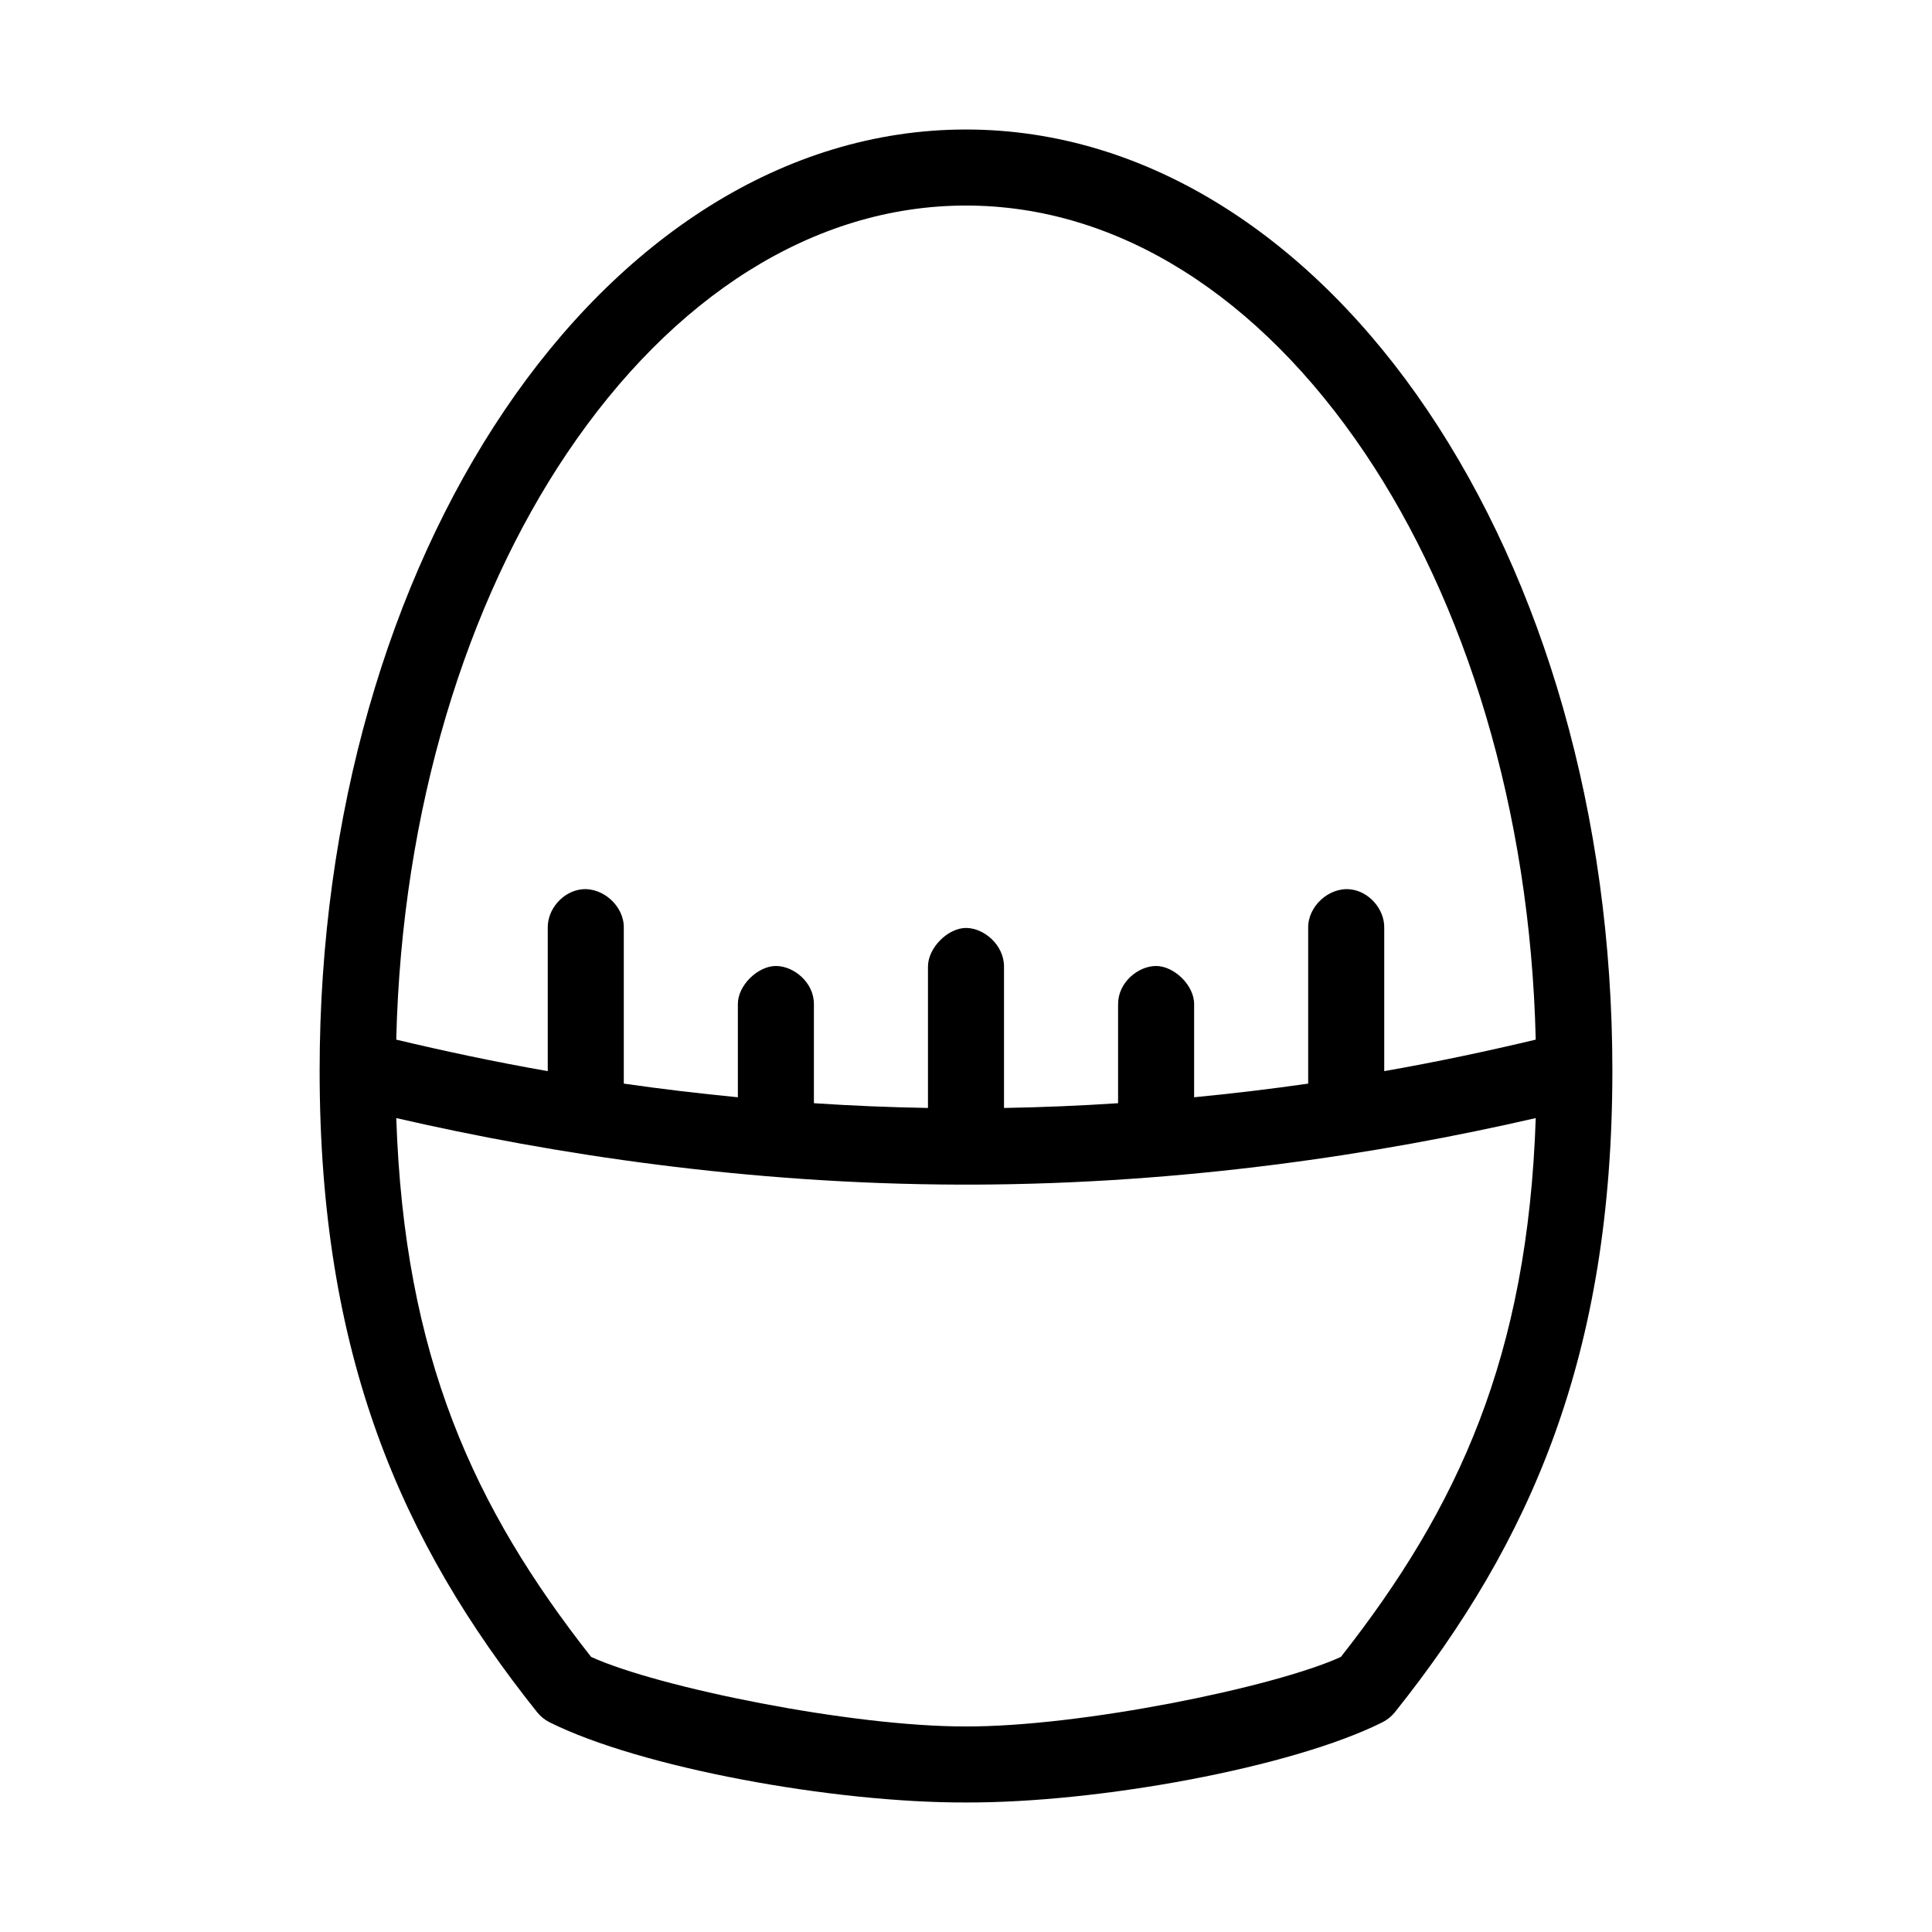<?xml version="1.0" encoding="UTF-8"?>
<!-- Uploaded to: ICON Repo, www.iconrepo.com, Generator: ICON Repo Mixer Tools -->
<svg fill="#000000" width="800px" height="800px" version="1.1" viewBox="144 144 512 512" xmlns="http://www.w3.org/2000/svg">
 <path d="m400 178.32c-48.527 0-91.82 29.223-122.33 74.469-30.512 45.242-48.965 106.86-48.965 174.91 0 75.48 21.582 124.84 57.625 170.04 0.895 1.113 2.031 2.035 3.305 2.68 23.988 11.992 75.156 21.375 110.37 21.254 35.211 0.121 86.375-9.262 110.36-21.254 1.277-0.645 2.41-1.566 3.309-2.68 36.039-45.191 57.621-94.555 57.621-170.04 0-68.055-18.453-129.67-48.965-174.91-30.508-45.246-73.805-74.469-122.33-74.469zm0 20.152c40.457 0 77.789 24.195 105.64 65.492 26.66 39.535 43.91 94.453 45.344 155.55-12.508 2.977-25.918 5.859-40.148 8.348v-37.945c0.109-4.981-4.023-9.688-8.973-10.234-5.684-0.625-11.301 4.519-11.18 10.234v41.25c-9.824 1.414-19.84 2.609-30.227 3.621v-24.719c0-4.981-5.328-10.074-10.078-10.074s-10.074 4.356-10.074 10.074v26.293c-9.898 0.652-19.977 1.086-30.23 1.258v-37.469c0-5.719-5.289-10.234-10.074-10.234-4.789 0-10.078 5.254-10.078 10.234v37.469c-10.254-0.172-20.332-0.605-30.227-1.258v-26.293c0-5.719-5.328-10.074-10.078-10.074s-10.074 5.094-10.074 10.074v24.719c-10.391-1.012-20.406-2.207-30.23-3.621v-41.25c0.125-5.715-5.496-10.859-11.18-10.234-4.949 0.547-9.078 5.254-8.973 10.234v37.945c-14.23-2.488-27.641-5.371-40.148-8.348 1.434-61.098 18.684-116.02 45.344-155.55 27.852-41.297 65.184-65.492 105.64-65.492zm-150.99 241.83c41.871 9.633 93.199 17.461 149.1 17.633h3.938c55.836-0.188 107.11-8.012 148.94-17.633-2.125 63.219-20.535 103.23-51.641 142.8-17.742 8.086-69.141 18.527-99.344 18.422-30.207 0.105-81.605-10.336-99.348-18.422-31.105-39.562-49.516-79.578-51.641-142.8z"/>
</svg>